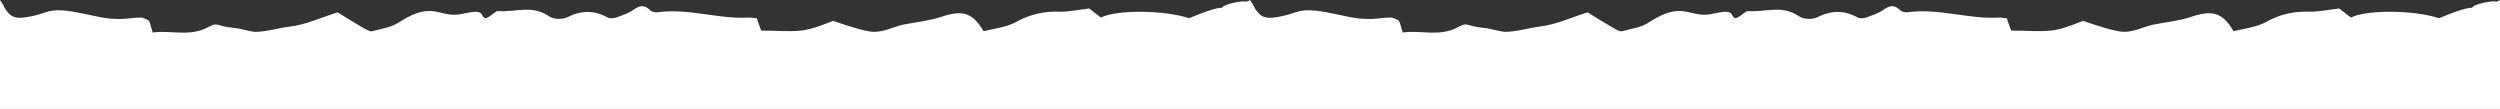 <?xml version="1.0" encoding="utf-8"?>
<!-- Generator: Adobe Illustrator 16.0.0, SVG Export Plug-In . SVG Version: 6.00 Build 0)  -->
<!DOCTYPE svg PUBLIC "-//W3C//DTD SVG 1.1//EN" "http://www.w3.org/Graphics/SVG/1.1/DTD/svg11.dtd">
<svg version="1.1" id="Layer_1" xmlns="http://www.w3.org/2000/svg" xmlns:xlink="http://www.w3.org/1999/xlink" x="0px" y="0px"
	 width="887.022px" height="38.649px" viewBox="0 0 887.022 38.649" enable-background="new 0 0 887.022 38.649"
	 xml:space="preserve">
<rect x="0" y="0" width="887.022" height="38.649" fill="#333333" stroke="none"/>
<path fill="#FFFFFF" d="M885.198,0.461c-2.344,0-7.813,1.154-8.072,2.307c-1.824-0.231-7.293,1.845-11.721,3.69
	c-9.115-2.999-26.043-2.999-31.25-0.23c-1.824-1.384-3.387-2.538-4.168-3.23c-3.906,0.462-7.031,1.153-10.156,1.153
	c-5.99-0.23-10.938,0.923-15.887,3.691c-3.385,1.845-7.813,2.306-11.459,3.229c-3.906-6.689-7.553-7.611-15.105-5.074
	c-4.166,1.384-8.854,1.846-13.541,2.768c-3.906,0.923-7.813,3.229-12.24,2.306c-4.168-0.692-12.502-3.69-12.502-3.69
	s-7.551,3.229-11.457,3.46c-4.428,0.462-9.115,0-14.064,0c-0.52-1.384-1.041-2.768-1.563-4.382c-1.041,0-1.822-0.23-2.604-0.23
	c-10.938,0.691-21.615-3.46-32.814-1.846c-0.781,0-1.822-0.231-2.344-0.692c-2.084-2.076-3.646-1.845-5.99-0.23
	c-1.563,1.153-3.646,1.845-5.469,2.537c-1.041,0.461-2.865,0.691-3.646,0.231c-4.947-2.768-9.635-2.538-14.584,0
	c-1.563,0.691-4.688,0.691-6.25-0.461c-6.25-4.152-11.459-1.384-18.23-1.846c-0.781,0-3.125,2.538-4.426,2.538
	c-2.084-0.922,0.26-3.46-7.814-1.615c-8.334,2.075-10.156-5.074-22.656,2.999c-2.604,1.845-6.25,2.306-9.637,3.229
	c-0.781,0.231-2.344-0.692-3.125-1.153c-3.125-1.846-6.25-3.69-9.115-5.536c-5.99,1.846-11.197,4.383-17.188,5.075
	c-3.906,0.461-8.074,1.846-12.24,1.846c-2.344-0.231-4.688-1.154-7.293-1.384c-7.031-0.692-5.469-2.306-9.375-0.23
	c-6.51,3.459-13.021,0.922-19.531,1.845c-0.521-1.614-0.781-2.999-1.303-4.152c-0.781-0.462-2.084-1.153-2.865-1.153
	c-3.125,0-5.729,0.691-8.854,0.46c-3.646,0-7.031-0.922-10.418-1.614c-12.76-2.768-12.76-0.923-18.49,0.461
	c-6.25,1.383-8.594,1.383-11.199-3.921c-0.26-0.461-0.521-0.923-1.042-1.615c0,0-1.302,0.923-1.823,0.461
	c-2.344,0-7.813,1.154-8.073,2.307c-1.823-0.231-7.292,1.845-11.719,3.69c-9.115-2.999-26.043-2.999-31.251-0.23
	c-1.823-1.384-3.386-2.538-4.167-3.23c-3.906,0.462-7.031,1.153-10.157,1.153c-5.99-0.23-10.938,0.923-15.886,3.691
	c-3.385,1.845-7.813,2.306-11.459,3.229c-3.906-6.689-7.552-7.611-15.104-5.074c-4.167,1.384-8.854,1.846-13.542,2.768
	c-3.906,0.923-7.813,3.229-12.24,2.306c-4.167-0.692-12.5-3.69-12.5-3.69s-7.552,3.229-11.458,3.46c-4.427,0.462-9.115,0-14.063,0
	c-0.521-1.384-1.042-2.768-1.563-4.382c-1.042,0-1.823-0.23-2.604-0.23c-10.938,0.691-21.616-3.46-32.814-1.846
	c-0.781,0-1.823-0.231-2.344-0.692c-2.083-2.076-3.646-1.845-5.99-0.23c-1.563,1.153-3.646,1.845-5.469,2.537
	c-1.042,0.461-2.865,0.691-3.646,0.231c-4.948-2.768-9.636-2.538-14.584,0c-1.563,0.691-4.688,0.691-6.25-0.461
	c-6.25-4.152-11.458-1.384-18.23-1.846c-0.781,0-3.125,2.538-4.427,2.538c-2.083-0.922,0.261-3.46-7.813-1.615
	c-8.334,2.075-10.157-5.074-22.658,2.999c-2.604,1.845-6.25,2.306-9.636,3.229c-0.781,0.231-2.344-0.692-3.125-1.153
	c-3.125-1.846-6.25-3.69-9.115-5.536c-5.99,1.846-11.199,4.383-17.188,5.075c-3.907,0.461-8.073,1.846-12.24,1.846
	c-2.344-0.231-4.688-1.154-7.292-1.384c-7.031-0.692-5.469-2.306-9.375-0.23c-6.511,3.459-13.021,0.922-19.532,1.845
	c-0.521-1.614-0.781-2.999-1.302-4.152c-0.782-0.462-2.083-1.153-2.865-1.153c-3.125,0-5.729,0.691-8.854,0.46
	c-3.646,0-7.032-0.922-10.417-1.614C17.97,2.307,17.97,4.151,12.241,5.536C5.99,6.919,3.646,6.919,1.042,1.615
	C0.782,1.153,0.521,0.691,0,0v13.378v25.271h887.022V13.378V0C887.022,0,885.719,0.923,885.198,0.461z"/>
</svg>
